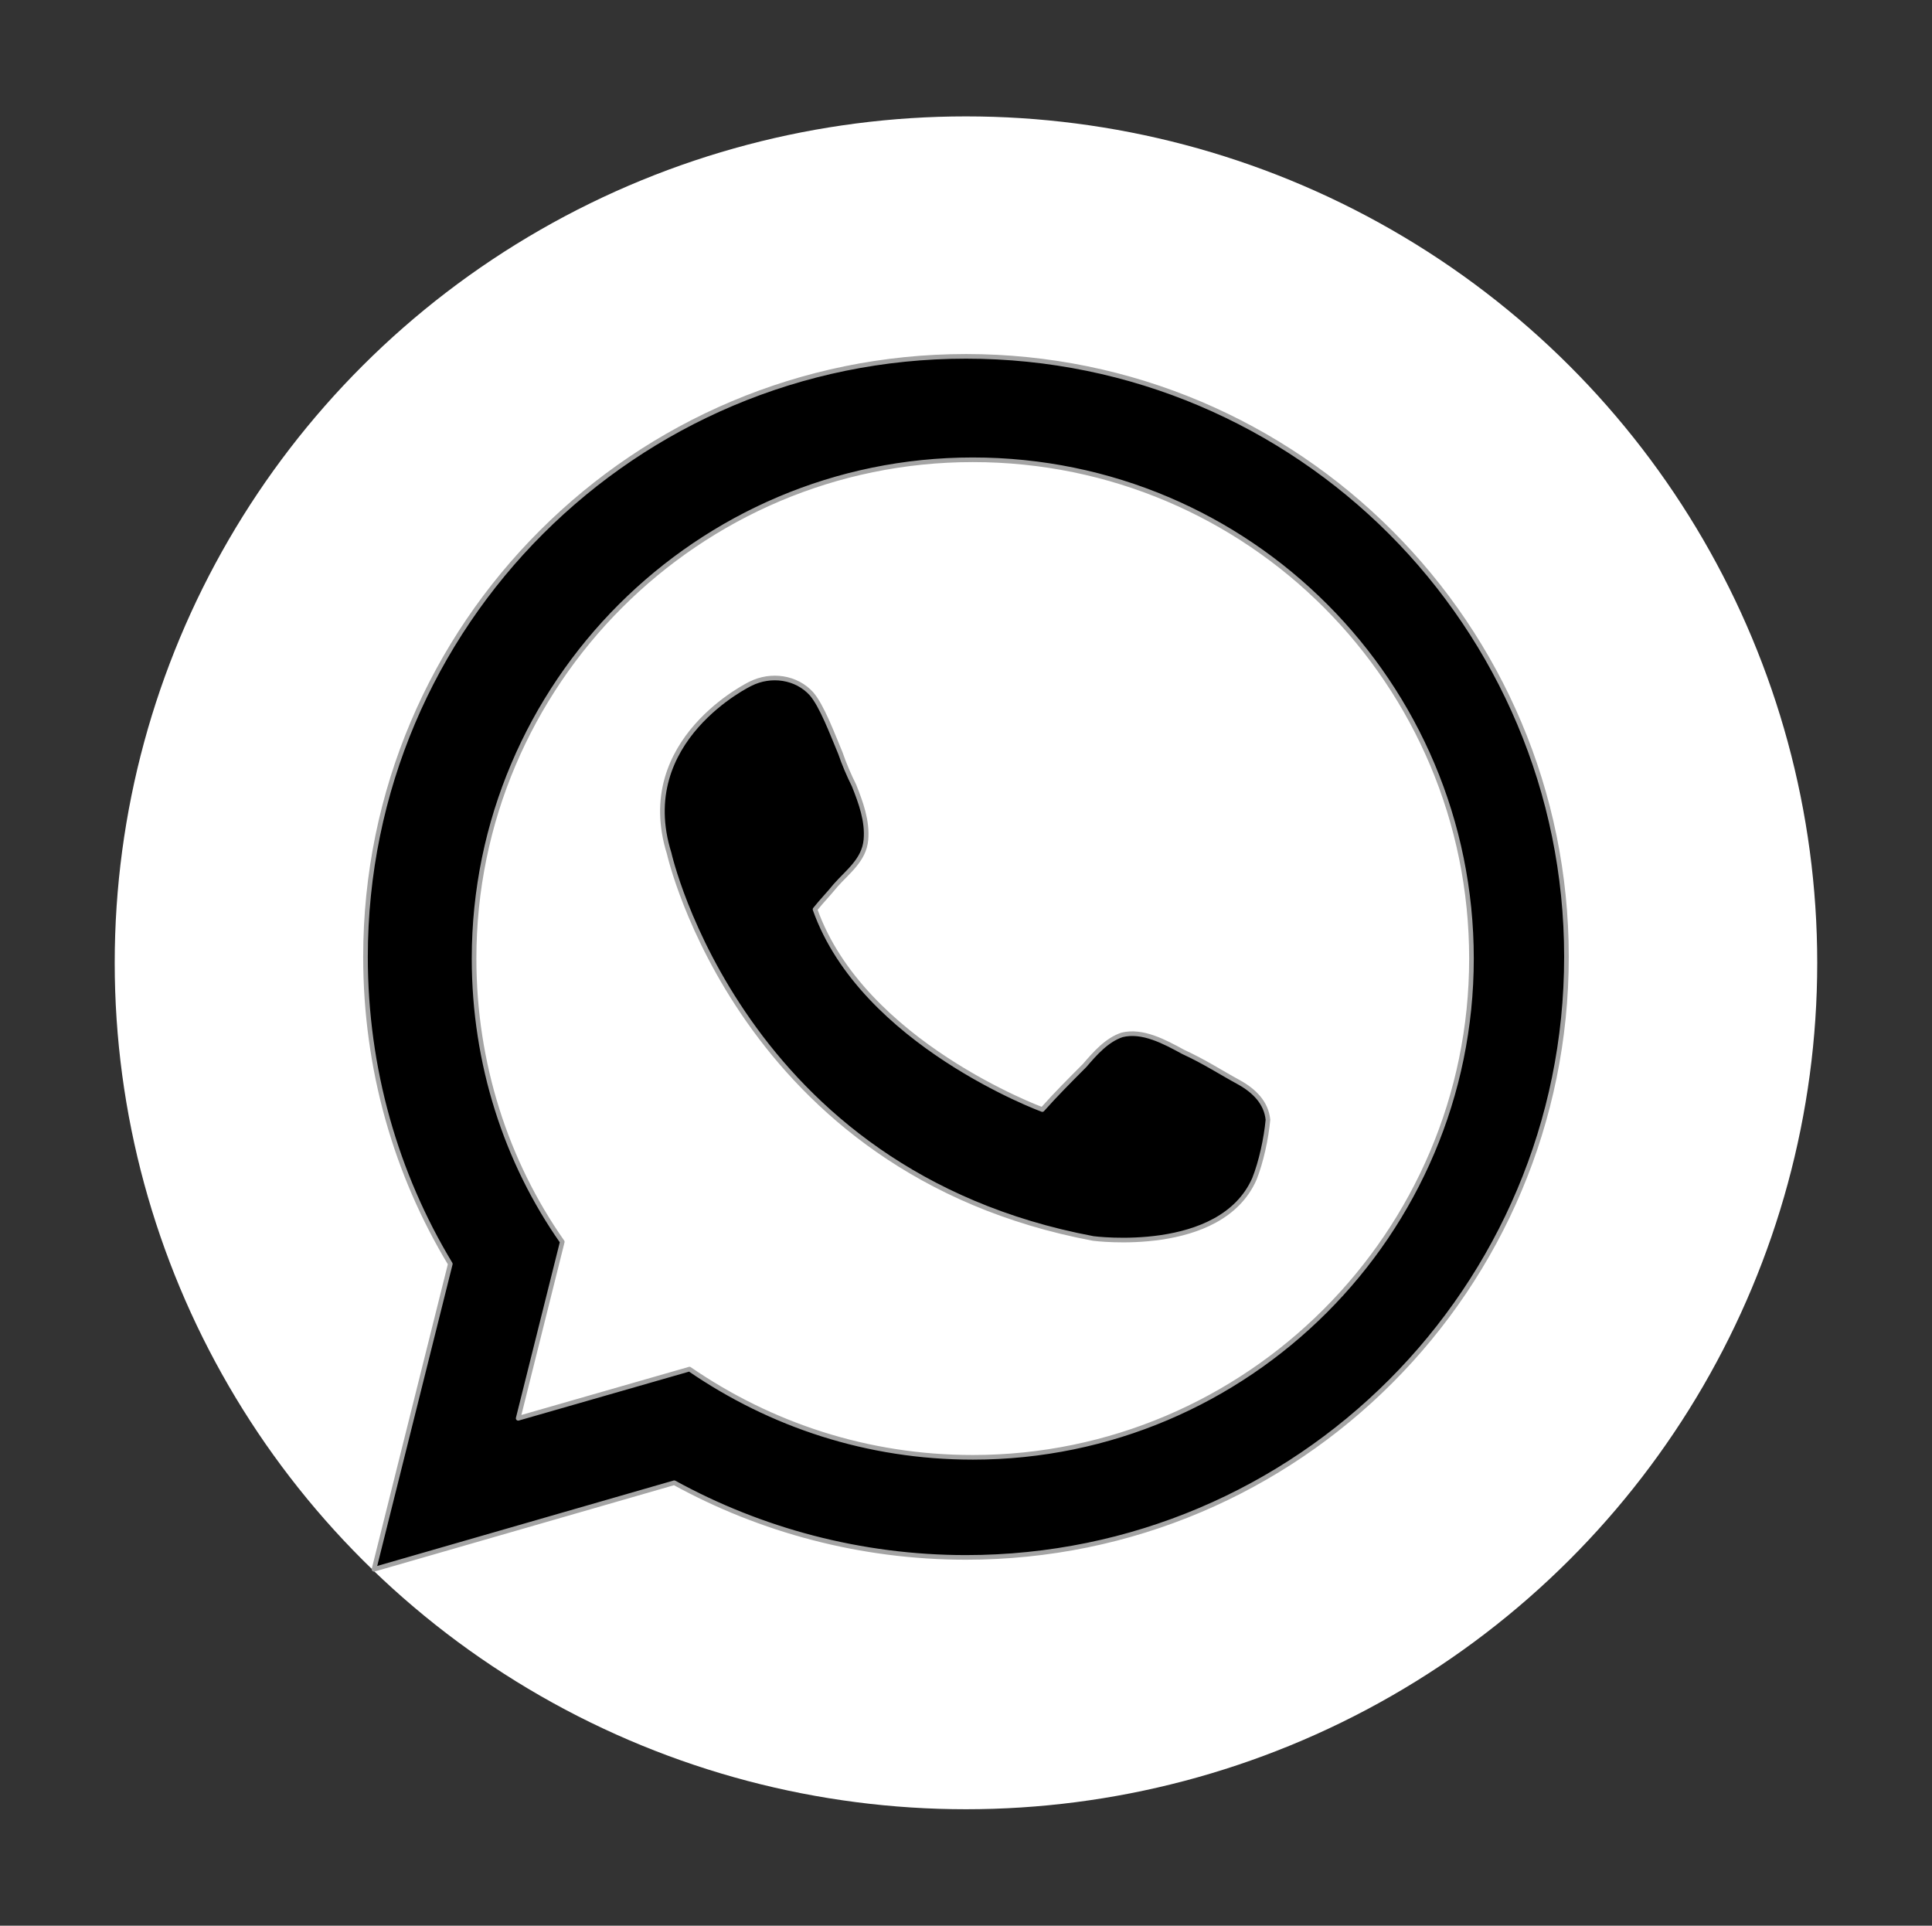 <?xml version="1.0" encoding="UTF-8" standalone="no"?><!DOCTYPE svg PUBLIC "-//W3C//DTD SVG 1.1//EN" "http://www.w3.org/Graphics/SVG/1.1/DTD/svg11.dtd"><svg width="100%" height="100%" viewBox="0 0 21063 20992" version="1.1" xmlns="http://www.w3.org/2000/svg" xmlns:xlink="http://www.w3.org/1999/xlink" xml:space="preserve" xmlns:serif="http://www.serif.com/" style="fill-rule:evenodd;clip-rule:evenodd;stroke-linejoin:round;stroke-miterlimit:2;"><rect x="0" y="0" width="21063" height="20992" fill="#333333" stroke="none"/><g><g><ellipse cx="10531.2" cy="10495.8" rx="9280.56" ry="9227.01" style="fill:#fff;"/><g><path d="M13508.8,11799.2c-203.617,-110.488 -369.726,-221.609 -610.342,-332.604c-203.107,-111.119 -443.849,-240.612 -665.962,-185.115c-166.619,55.497 -295.606,203.614 -406.725,332.601c-165.985,166.619 -314.105,314.736 -462.222,481.355c0,-0 -1960.64,-721.46 -2477.86,-2182.25c73.49,-92.496 147.487,-166.619 222.114,-259.115c128.987,-147.61 313.598,-277.737 332.604,-499.346c18.626,-203.615 -55.497,-406.725 -129.494,-591.84c-55.624,-110.995 -110.615,-240.109 -148.12,-351.103c-92.622,-222.24 -203.614,-517.843 -314.735,-647.464c-165.986,-184.611 -443.216,-222.116 -665.332,-110.995c-0,0 -1275.67,610.342 -887.446,1849.52c0,0 776.96,3476.43 4623.11,4197.88c0,0 1386.79,184.611 1756.39,-647.34c74.12,-184.608 130.124,-443.849 148.623,-646.83c-18.499,-185.751 -148.623,-314.738 -314.608,-407.358" style="fill-rule:nonzero;stroke:#a4a4a4;stroke-width:50.39px;"/><path d="M10605.5,15886.4c-1146.56,-0 -2200.75,-351.734 -3088.71,-961.569l-1867.51,536.345l480.721,-1923.64c-609.835,-868.946 -961.568,-1941.64 -961.568,-3088.19c-0,-2995.71 2440.86,-5437.19 5437.07,-5437.19c3014.19,0 5436.67,2441.49 5436.67,5437.19c-0,2995.71 -2440.98,5437.07 -5436.67,5437.07m-74.503,-12001.8c-3605.53,-0 -6546.24,2921.57 -6546.24,6546.24c0,1220.68 332.731,2367.24 924.571,3347.32l-831.948,3328.92l3273.32,-943.576c943.07,517.846 2034.13,813.958 3180.32,813.958c3625.05,0 6546.76,-2940.6 6546.76,-6546.62c-0,-3606.05 -2921.71,-6546.24 -6546.76,-6546.24" style="fill-rule:nonzero;stroke:#a4a4a4;stroke-width:50.39px;"/></g></g></g></svg>